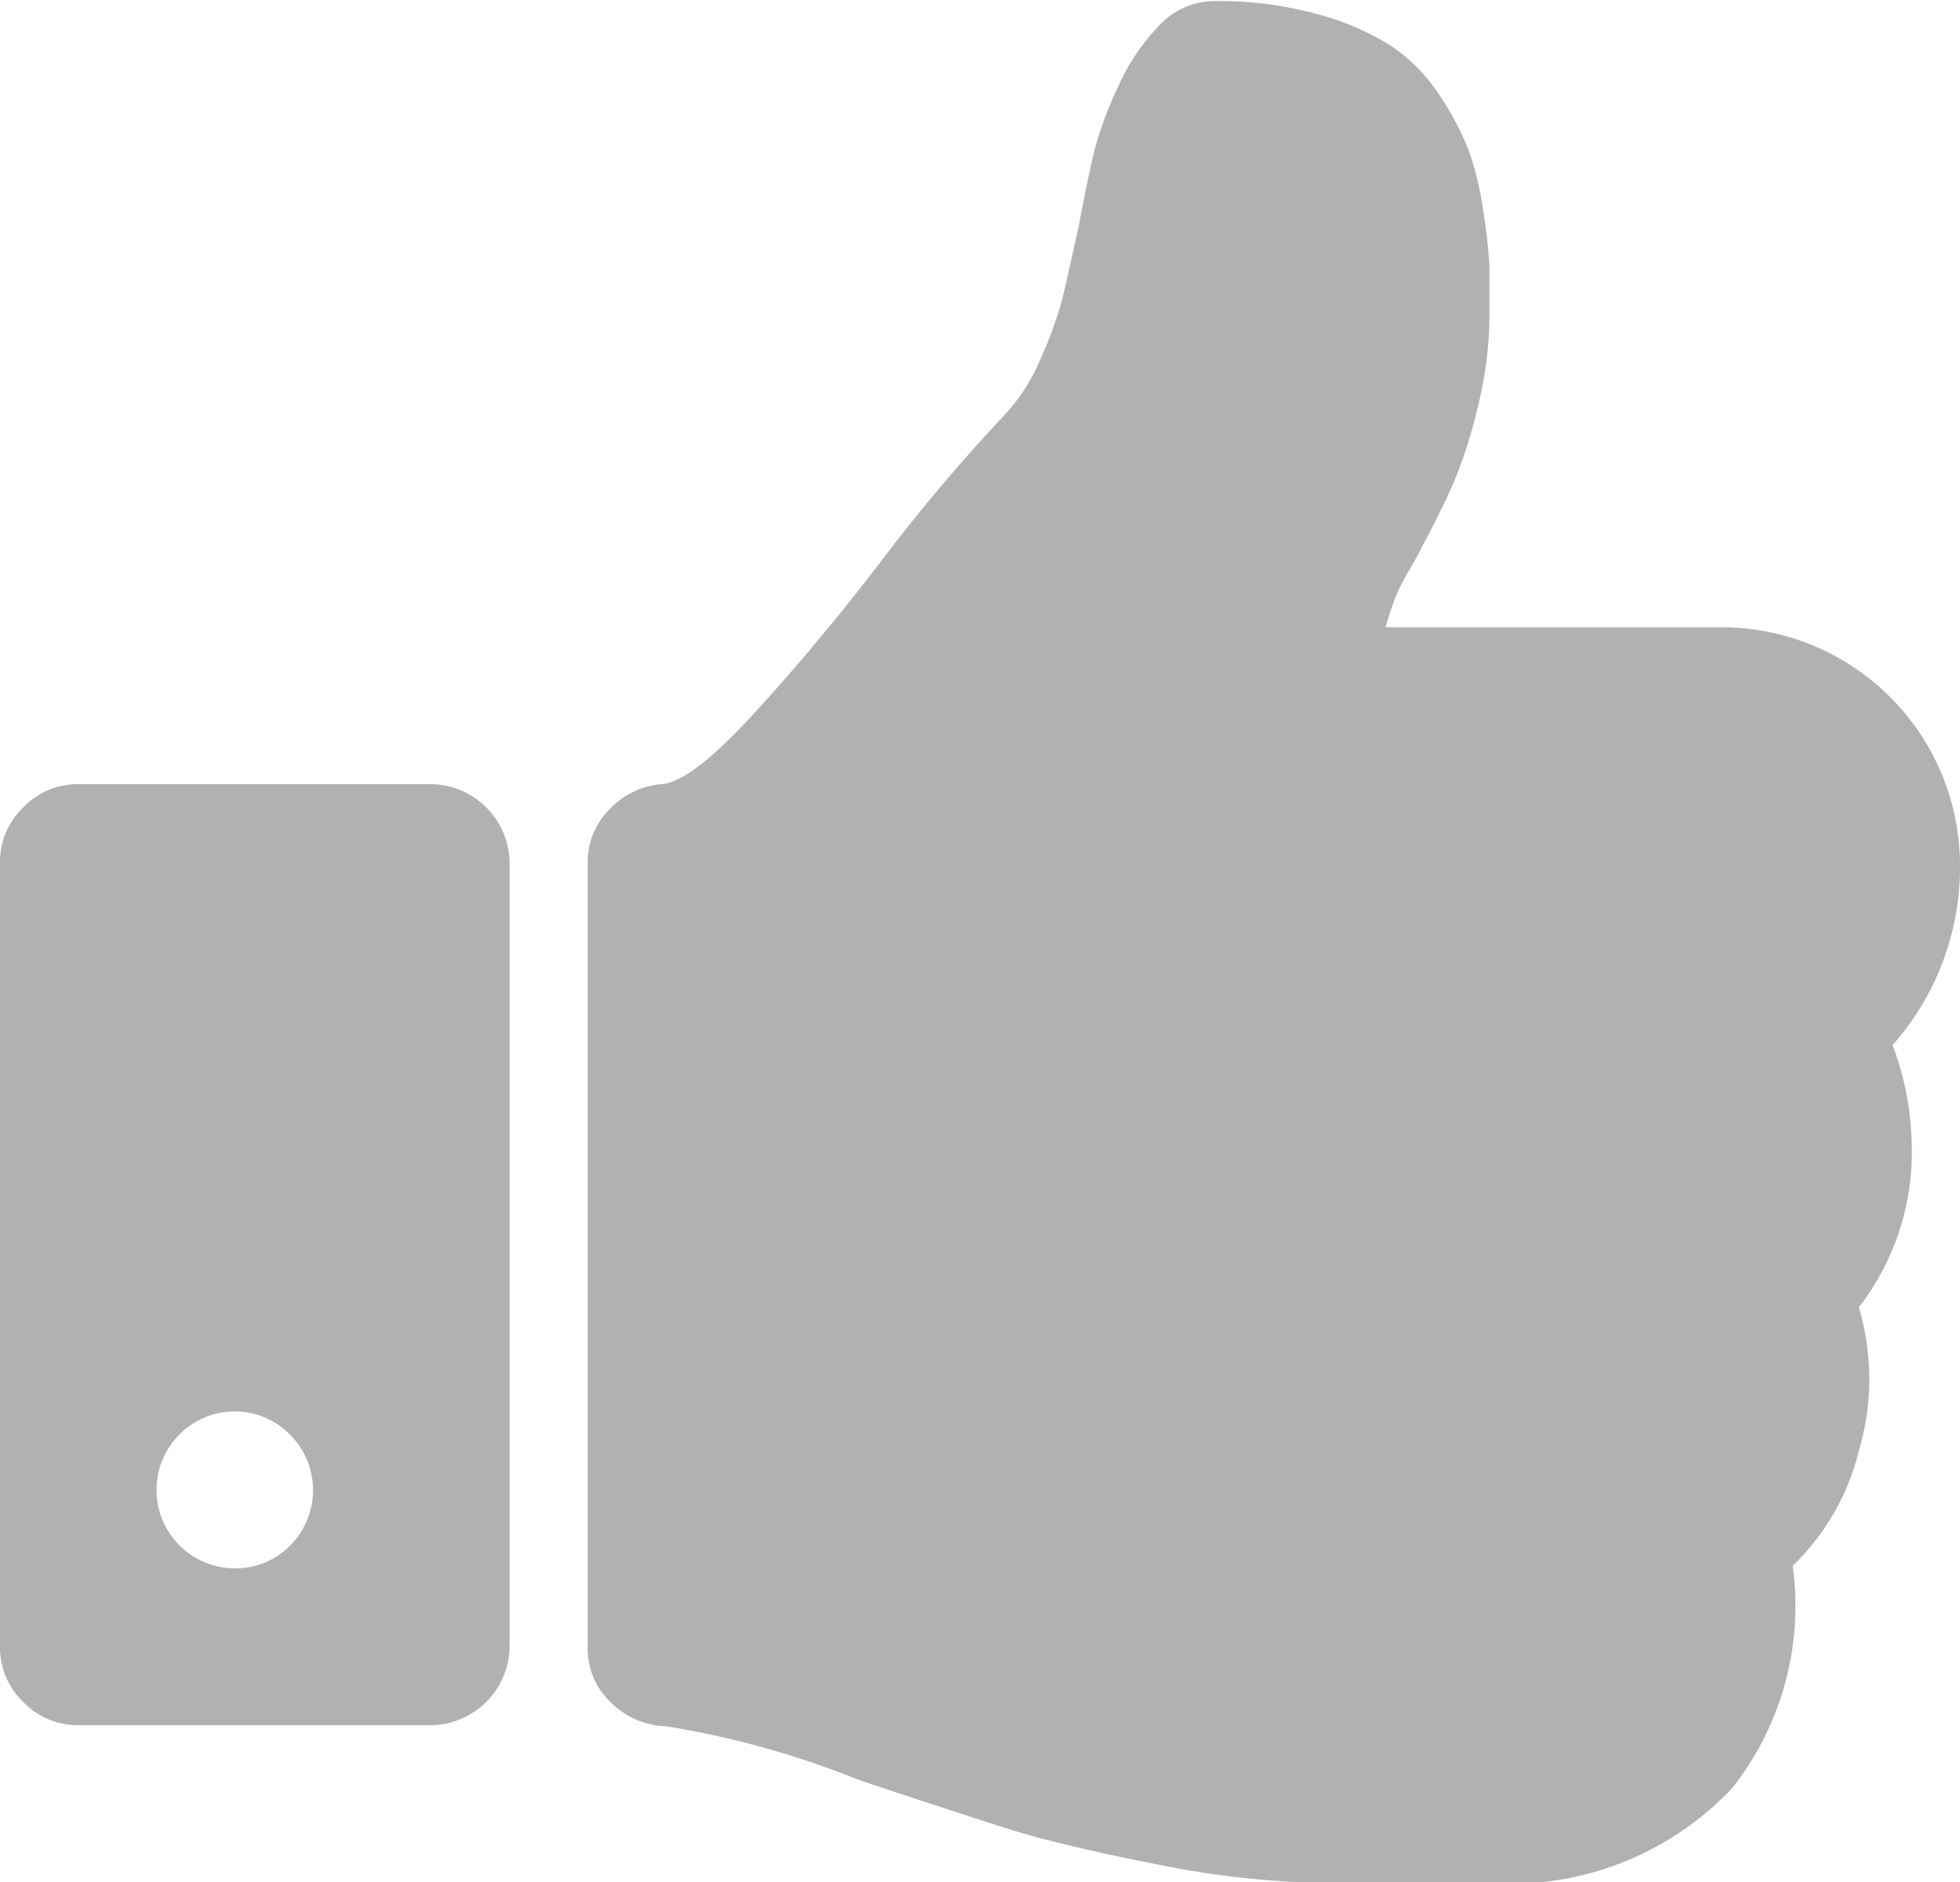 <svg xmlns="http://www.w3.org/2000/svg" width="12.5" height="12" viewBox="0 0 12.5 12">
  <g id="thumbs-up-hand-symbol" transform="translate(0 -9.136)">
    <g id="Group_129" data-name="Group 129" transform="translate(0 9.136)">
      <path id="Path_50" data-name="Path 50" d="M145.359,15.8a1.712,1.712,0,0,0,.43-1.164,1.52,1.52,0,0,0-1.5-1.5h-2.164a1.963,1.963,0,0,1,.062-.187,1.306,1.306,0,0,1,.086-.172q.055-.094.078-.141.141-.265.215-.437a3.2,3.2,0,0,0,.148-.469,2.436,2.436,0,0,0,.074-.594c0-.125,0-.227,0-.3a3.359,3.359,0,0,0-.039-.352,1.974,1.974,0,0,0-.094-.391,1.82,1.82,0,0,0-.187-.352,1.1,1.1,0,0,0-.313-.316,1.712,1.712,0,0,0-.469-.2,2.333,2.333,0,0,0-.645-.082.481.481,0,0,0-.352.148,1.356,1.356,0,0,0-.266.391,2.324,2.324,0,0,0-.152.406q-.043.172-.1.477-.071.328-.106.473a2.5,2.5,0,0,1-.137.379,1.2,1.2,0,0,1-.242.375,11.548,11.548,0,0,0-.789.937q-.383.5-.789.945t-.594.461a.512.512,0,0,0-.336.16.471.471,0,0,0-.141.34v5.008a.468.468,0,0,0,.148.348.517.517,0,0,0,.352.152,5.712,5.712,0,0,1,1.234.344q.6.2.941.308t.949.227a5.8,5.8,0,0,0,1.125.121H142.8a1.941,1.941,0,0,0,1.539-.609,1.878,1.878,0,0,0,.383-1.414,1.52,1.52,0,0,0,.422-.734,1.607,1.607,0,0,0,0-.914,1.621,1.621,0,0,0,.336-1.07A1.862,1.862,0,0,0,145.359,15.8Z" transform="translate(-133.289 -9.136)" fill="#B1B1B1"/>
      <path id="Path_51" data-name="Path 51" d="M2.75,191.864H.5a.481.481,0,0,0-.352.148.48.48,0,0,0-.148.352v5a.481.481,0,0,0,.148.352.481.481,0,0,0,.352.148H2.75a.507.507,0,0,0,.5-.5v-5a.507.507,0,0,0-.5-.5Zm-.9,4.855a.487.487,0,0,1-.352.145.5.5,0,0,1-.355-.852.495.495,0,0,1,.707,0,.5.5,0,0,1,0,.707Z" transform="translate(0 -186.864)" fill="#B1B1B1"/>
    </g>
  </g>
</svg>
